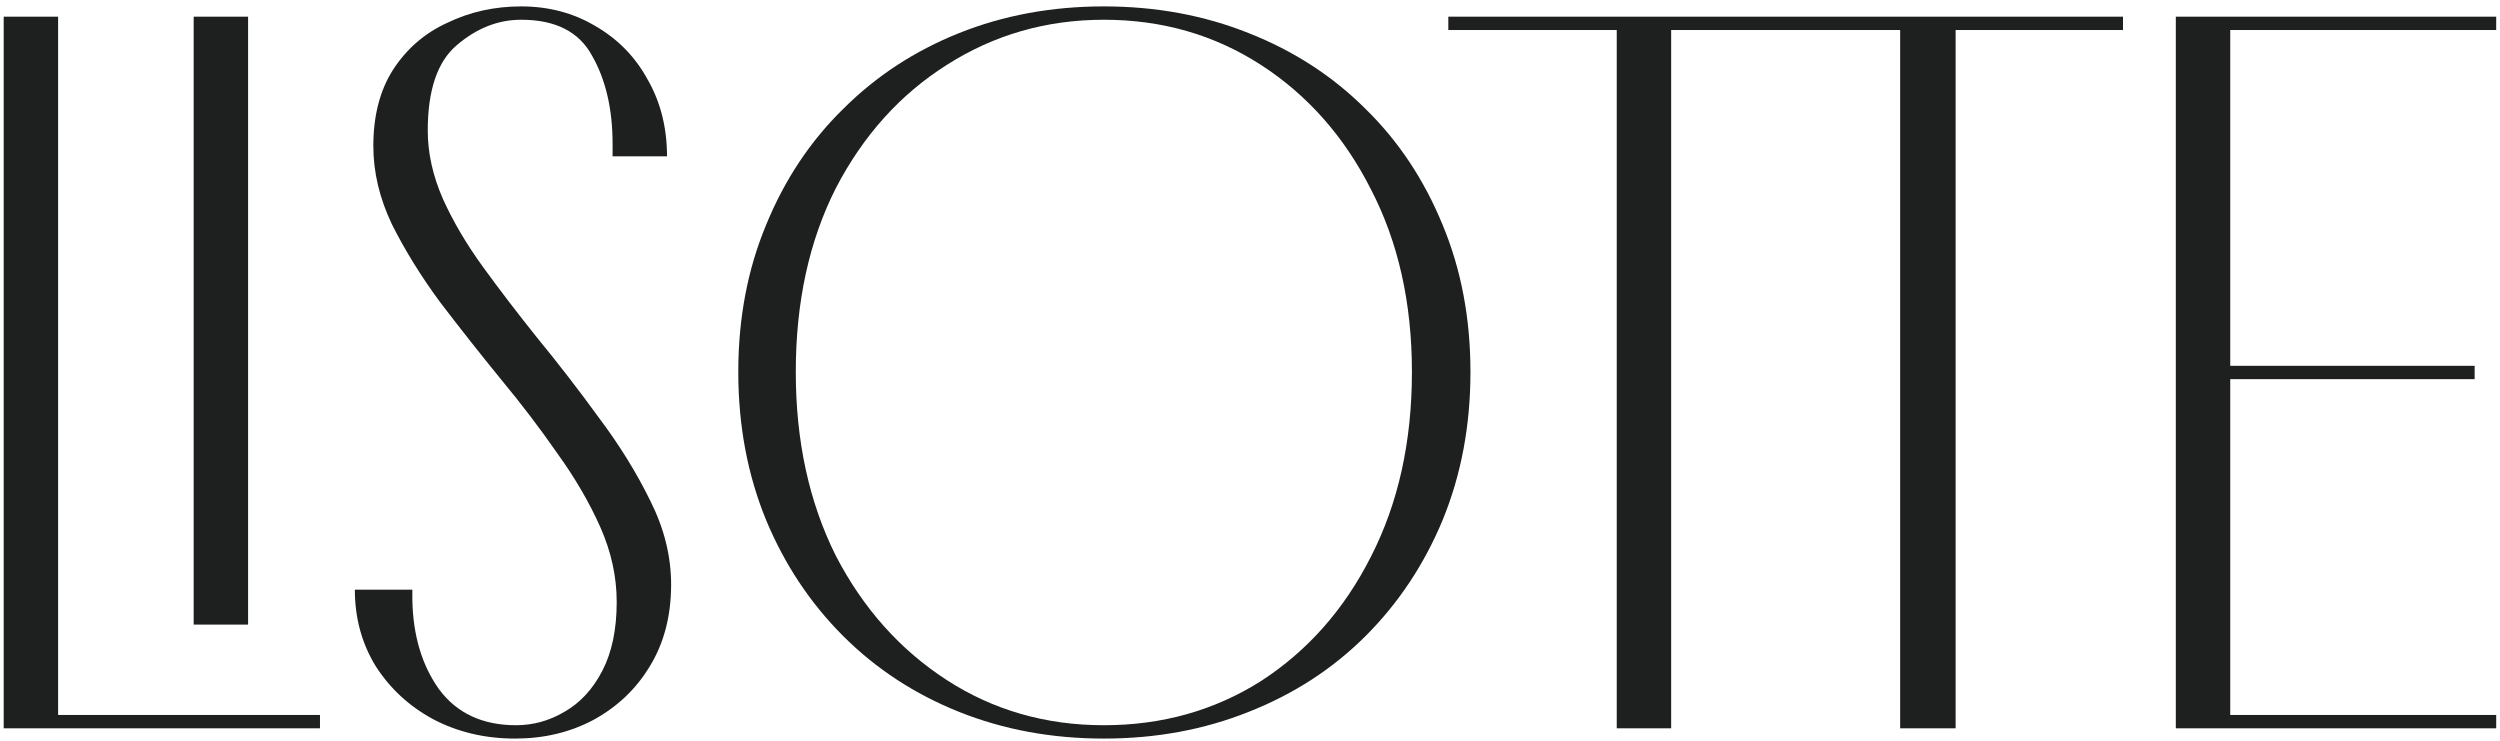 <svg xmlns="http://www.w3.org/2000/svg" fill="none" viewBox="0 0 334 99" height="99" width="334">
<path fill="#1E201F" d="M42.749 97.302H5.295V95.518H42.749V97.302ZM7.764 97.302H0.493V2.227H7.764V97.302ZM33.145 83.445H25.874V2.227H33.145V83.445Z"></path>
<path fill="#1E201F" d="M47.407 78.781H55.09C55.09 78.963 55.09 79.192 55.09 79.466C55.09 79.741 55.09 79.969 55.09 80.153C55.181 84.909 56.37 88.887 58.657 92.088C61.035 95.289 64.465 96.89 68.946 96.89C71.233 96.89 73.382 96.296 75.394 95.106C77.498 93.918 79.19 92.088 80.47 89.619C81.751 87.149 82.391 84.085 82.391 80.427C82.391 77.043 81.659 73.704 80.196 70.412C78.733 67.119 76.812 63.827 74.434 60.534C72.147 57.241 69.678 53.994 67.025 50.793C64.19 47.318 61.446 43.842 58.794 40.366C56.233 36.891 54.084 33.415 52.346 29.94C50.699 26.464 49.876 22.989 49.876 19.513C49.876 15.489 50.745 12.105 52.483 9.361C54.312 6.525 56.736 4.422 59.754 3.05C62.772 1.586 66.065 0.855 69.632 0.855C73.291 0.855 76.583 1.724 79.51 3.461C82.528 5.199 84.861 7.577 86.507 10.595C88.245 13.614 89.114 17.044 89.114 20.885H81.842C81.842 20.611 81.842 20.336 81.842 20.062C81.842 19.696 81.842 19.422 81.842 19.239C81.842 14.574 80.928 10.641 79.098 7.44C77.361 4.239 74.205 2.638 69.632 2.638C66.522 2.638 63.641 3.782 60.989 6.068C58.428 8.263 57.148 12.059 57.148 17.455C57.148 20.473 57.834 23.537 59.205 26.647C60.577 29.665 62.361 32.684 64.556 35.702C66.751 38.72 69.129 41.83 71.69 45.031C74.617 48.598 77.406 52.211 80.059 55.869C82.803 59.528 85.089 63.232 86.918 66.982C88.748 70.64 89.662 74.345 89.662 78.095C89.662 82.302 88.702 85.96 86.781 89.07C84.952 92.088 82.437 94.466 79.236 96.204C76.126 97.85 72.65 98.674 68.809 98.674C64.785 98.674 61.126 97.805 57.834 96.067C54.632 94.329 52.071 91.951 50.151 88.933C48.321 85.915 47.407 82.531 47.407 78.781Z"></path>
<path fill="#1E201F" d="M147.475 98.674C140.524 98.674 134.076 97.484 128.131 95.106C122.186 92.728 117.018 89.344 112.628 84.954C108.238 80.564 104.808 75.396 102.339 69.451C99.869 63.415 98.635 56.83 98.635 49.696C98.635 42.562 99.869 36.022 102.339 30.077C104.808 24.04 108.238 18.873 112.628 14.574C117.018 10.184 122.186 6.8 128.131 4.422C134.076 2.044 140.524 0.855 147.475 0.855C154.426 0.855 160.874 2.044 166.82 4.422C172.856 6.8 178.069 10.184 182.46 14.574C186.85 18.873 190.28 24.04 192.749 30.077C195.219 36.022 196.453 42.562 196.453 49.696C196.453 56.83 195.219 63.415 192.749 69.451C190.28 75.396 186.85 80.564 182.46 84.954C178.069 89.344 172.856 92.728 166.82 95.106C160.874 97.484 154.426 98.674 147.475 98.674ZM147.475 96.89C155.25 96.89 162.246 94.924 168.466 90.991C174.685 86.966 179.578 81.433 183.146 74.39C186.804 67.256 188.633 59.025 188.633 49.696C188.633 40.458 186.804 32.318 183.146 25.275C179.578 18.233 174.685 12.699 168.466 8.675C162.246 4.65 155.25 2.638 147.475 2.638C139.792 2.638 132.796 4.65 126.485 8.675C120.265 12.608 115.326 18.095 111.668 25.138C108.101 32.181 106.317 40.366 106.317 49.696C106.317 58.933 108.101 67.119 111.668 74.253C115.326 81.296 120.265 86.829 126.485 90.853C132.704 94.878 139.701 96.89 147.475 96.89Z"></path>
<path fill="#1E201F" d="M215.996 97.302V2.227H223.267V97.302H215.996ZM283.632 4.01H193.496V2.227H283.632V4.01ZM253.861 97.302V2.227H261.27V97.302H253.861Z"></path>
<path fill="#1E201F" d="M297.96 97.302H290.689V2.227H297.96V97.302ZM296.588 4.01V2.227H333.493V4.01H296.588ZM296.588 50.656V48.872H330.612V50.656H296.588ZM296.588 97.302V95.518H333.493V97.302H296.588Z"></path>
</svg>
